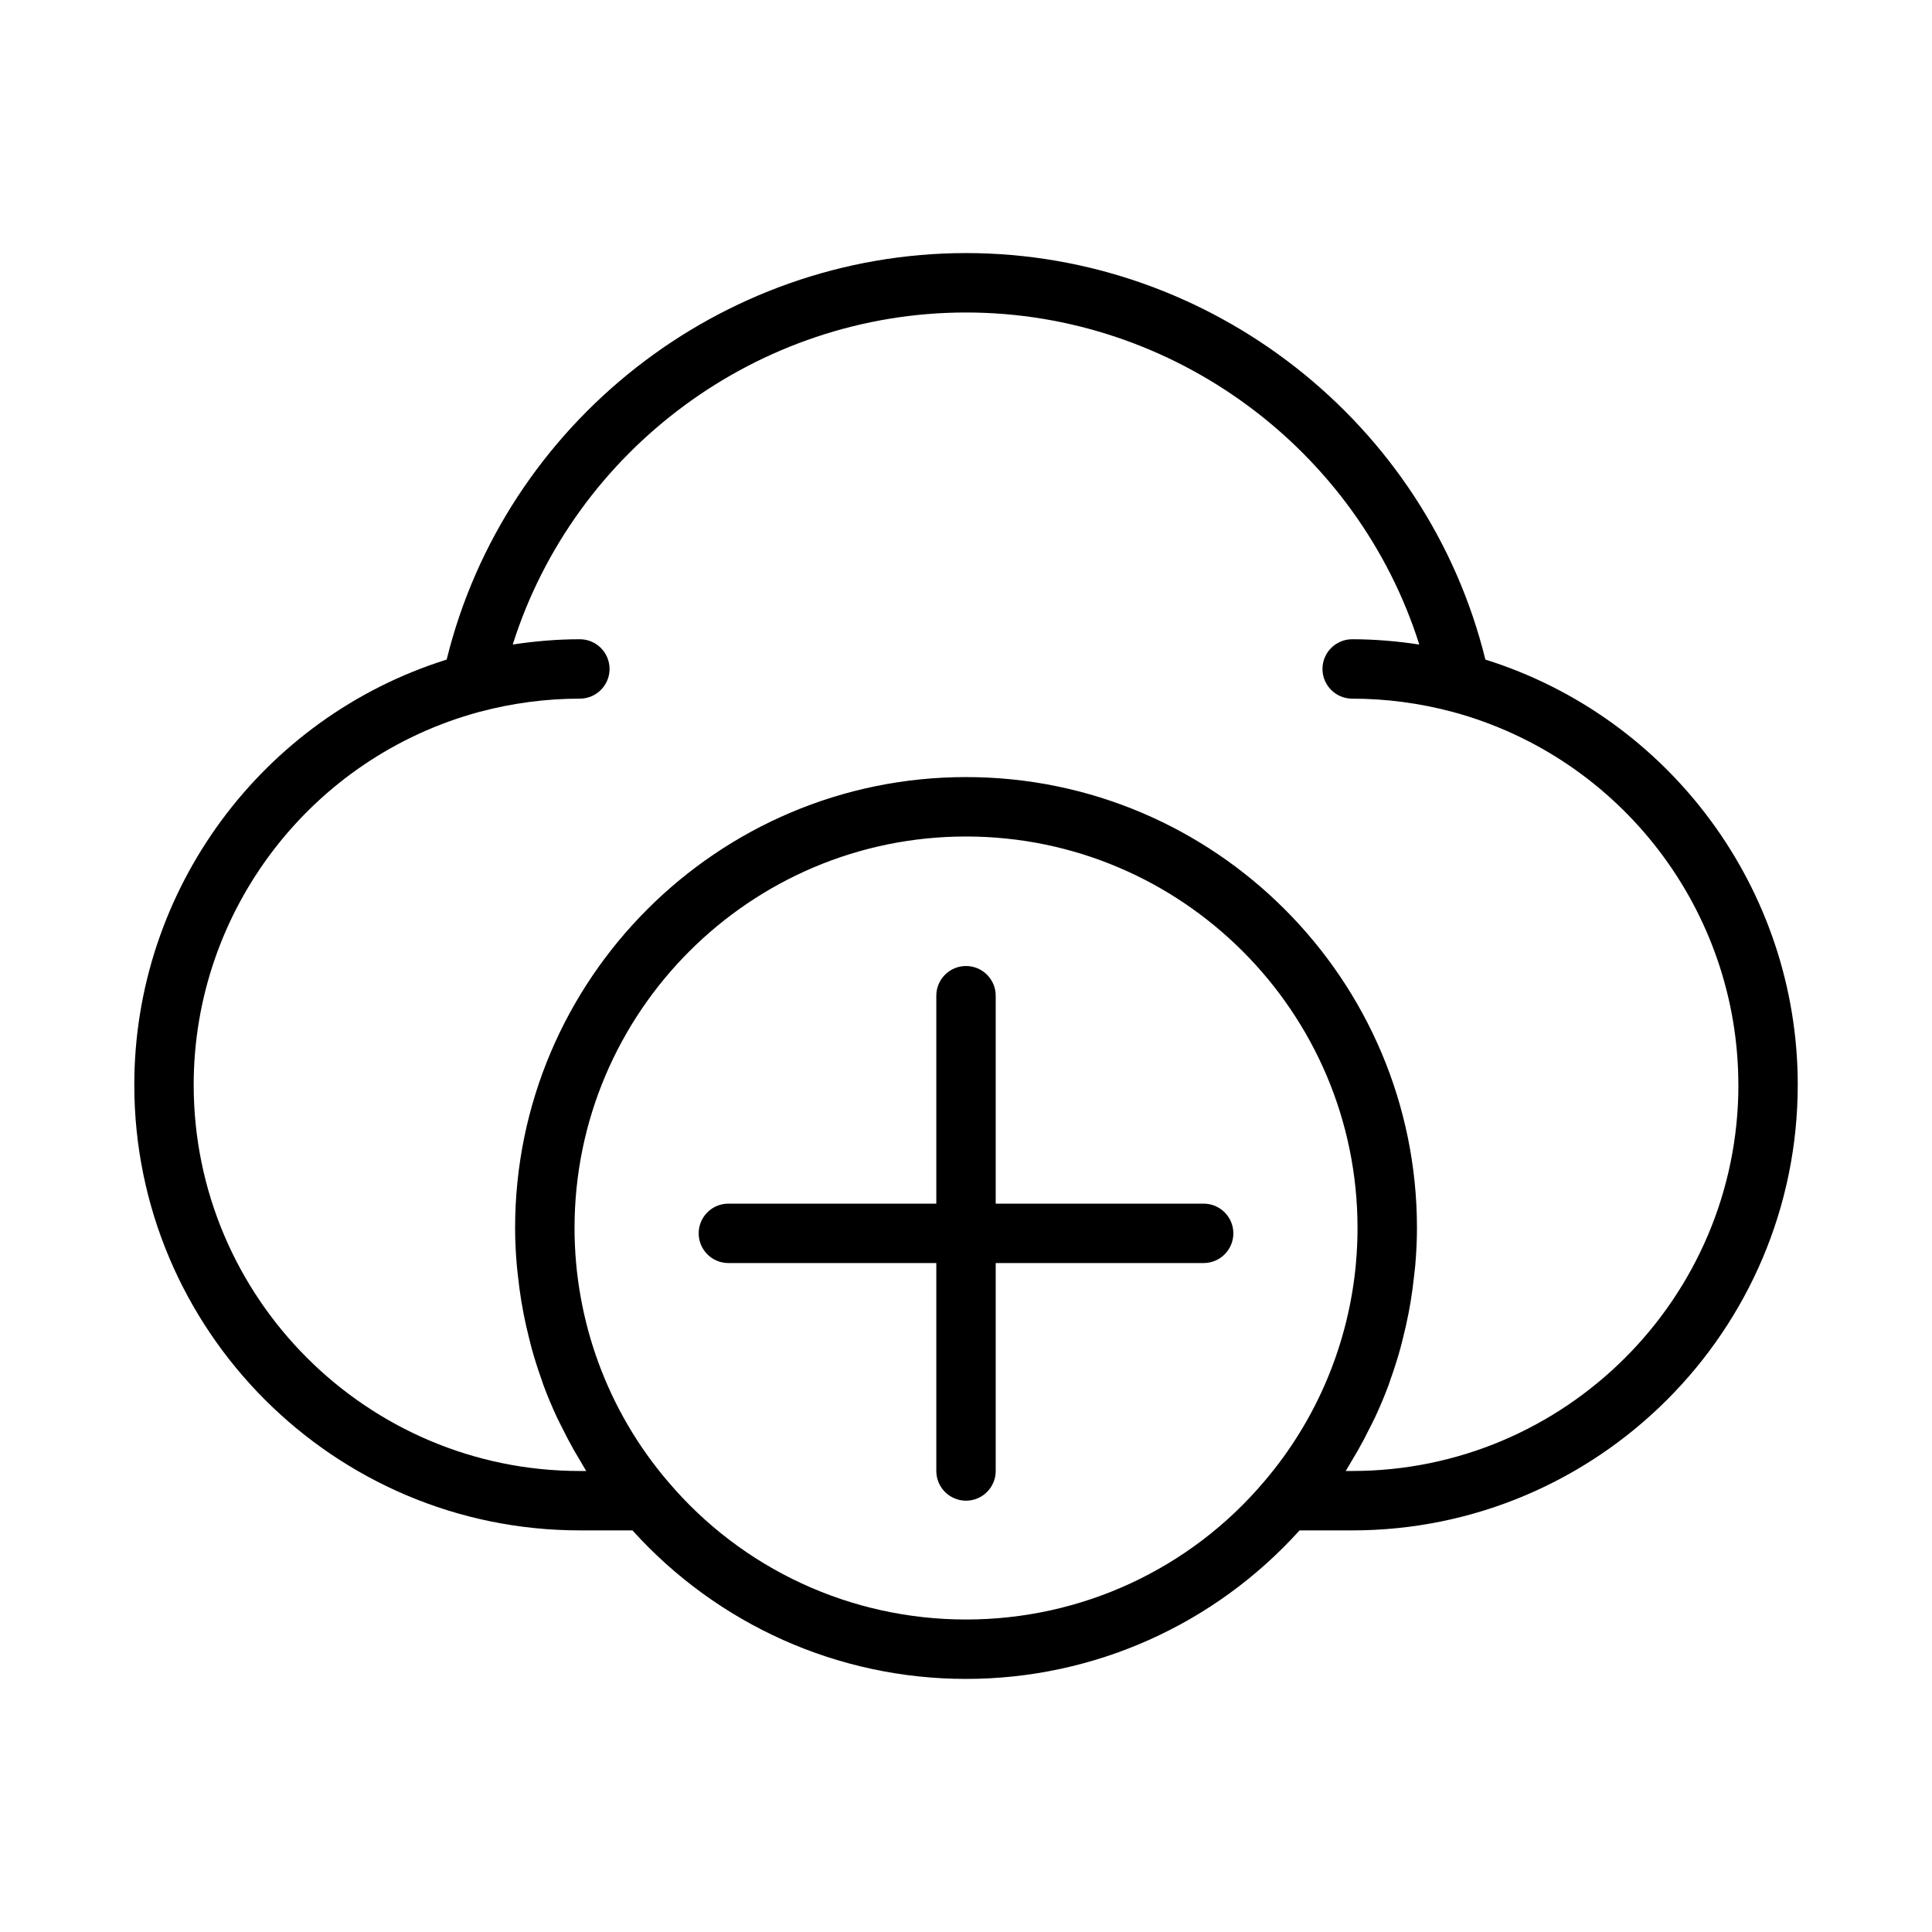 <?xml version="1.0" encoding="UTF-8"?>
<!-- Uploaded to: ICON Repo, www.svgrepo.com, Generator: ICON Repo Mixer Tools -->
<svg fill="#000000" width="800px" height="800px" version="1.1" viewBox="144 144 512 512" xmlns="http://www.w3.org/2000/svg">
 <path d="m470.85 470.85c0 4.344-3.527 7.871-7.871 7.871h-55.105v55.105c0 4.344-3.527 7.871-7.871 7.871s-7.871-3.527-7.871-7.871v-55.105h-55.105c-4.344 0-7.871-3.527-7.871-7.871s3.527-7.871 7.871-7.871h55.105v-55.105c0-4.344 3.527-7.871 7.871-7.871s7.871 3.527 7.871 7.871v55.105h55.105c4.344 0 7.871 3.523 7.871 7.871zm149.57-39.359c0 65.109-52.973 118.08-118.08 118.08h-13.941c-22.547 24.977-54.496 39.359-88.395 39.359-33.891 0-65.824-14.375-88.395-39.359l-13.938-0.004c-65.109 0-118.08-52.973-118.08-118.08 0-51.664 33.801-97.336 82.781-112.69 15.438-62.699 72.566-107.73 137.64-107.73s122.2 45.027 137.63 107.73c48.98 15.348 82.781 61.023 82.781 112.69zm-117.07 47.137c0.27-3.047 0.41-6.117 0.41-9.195 0-57.207-46.547-103.75-103.75-103.75s-103.75 46.547-103.75 103.75c0 24.641 8.777 48.492 24.727 67.156 19.688 23.27 48.492 36.598 79.027 36.598s59.34-13.328 79.012-36.574c13.973-16.352 22.434-36.66 24.332-57.984zm101.33-47.137c0-46.152-31.125-86.781-75.699-98.824h-0.016c-8.715-2.332-17.672-3.516-26.621-3.516-4.344 0-7.871-3.527-7.871-7.871s3.527-7.871 7.871-7.871c5.953 0 11.887 0.504 17.781 1.402-16.332-51.641-65-87.996-120.12-87.996-55.121 0-103.79 36.352-120.12 87.992 5.898-0.895 11.832-1.398 17.785-1.398 4.344 0 7.871 3.527 7.871 7.871s-3.527 7.871-7.871 7.871c-8.949 0-17.91 1.18-26.625 3.512h-0.016c-44.57 12.047-75.699 52.672-75.699 98.828 0 56.426 45.91 102.34 102.34 102.34h1.691c-0.527-0.828-0.992-1.691-1.496-2.535-0.613-1-1.211-2.008-1.793-3.031-1.102-1.953-2.133-3.938-3.125-5.945-0.434-0.883-0.898-1.738-1.316-2.629-1.34-2.883-2.574-5.809-3.676-8.785-0.18-0.496-0.332-1.008-0.504-1.512-0.898-2.519-1.715-5.07-2.441-7.652-0.293-1.039-0.535-2.094-0.805-3.141-0.527-2.109-1.016-4.227-1.434-6.359-0.219-1.133-0.426-2.258-0.613-3.402-0.363-2.203-0.652-4.434-0.891-6.66-0.109-1.008-0.242-2.008-0.324-3.023-0.27-3.227-0.434-6.473-0.434-9.723 0-65.891 53.609-119.5 119.5-119.5 65.891 0 119.5 53.609 119.5 119.5 0 3.258-0.164 6.496-0.434 9.723-0.086 1.016-0.219 2.016-0.332 3.023-0.242 2.234-0.527 4.457-0.891 6.668-0.188 1.133-0.395 2.25-0.613 3.379-0.418 2.148-0.906 4.281-1.441 6.398-0.262 1.031-0.504 2.07-0.797 3.094-0.738 2.629-1.574 5.227-2.488 7.793-0.164 0.457-0.293 0.914-0.457 1.371-1.109 2.992-2.356 5.934-3.707 8.84-0.395 0.844-0.836 1.66-1.25 2.496-1.016 2.062-2.078 4.102-3.211 6.094-0.559 0.984-1.141 1.953-1.723 2.922-0.52 0.859-0.992 1.738-1.535 2.59h1.723c56.426 0.008 102.34-45.902 102.34-102.33z"/>
</svg>